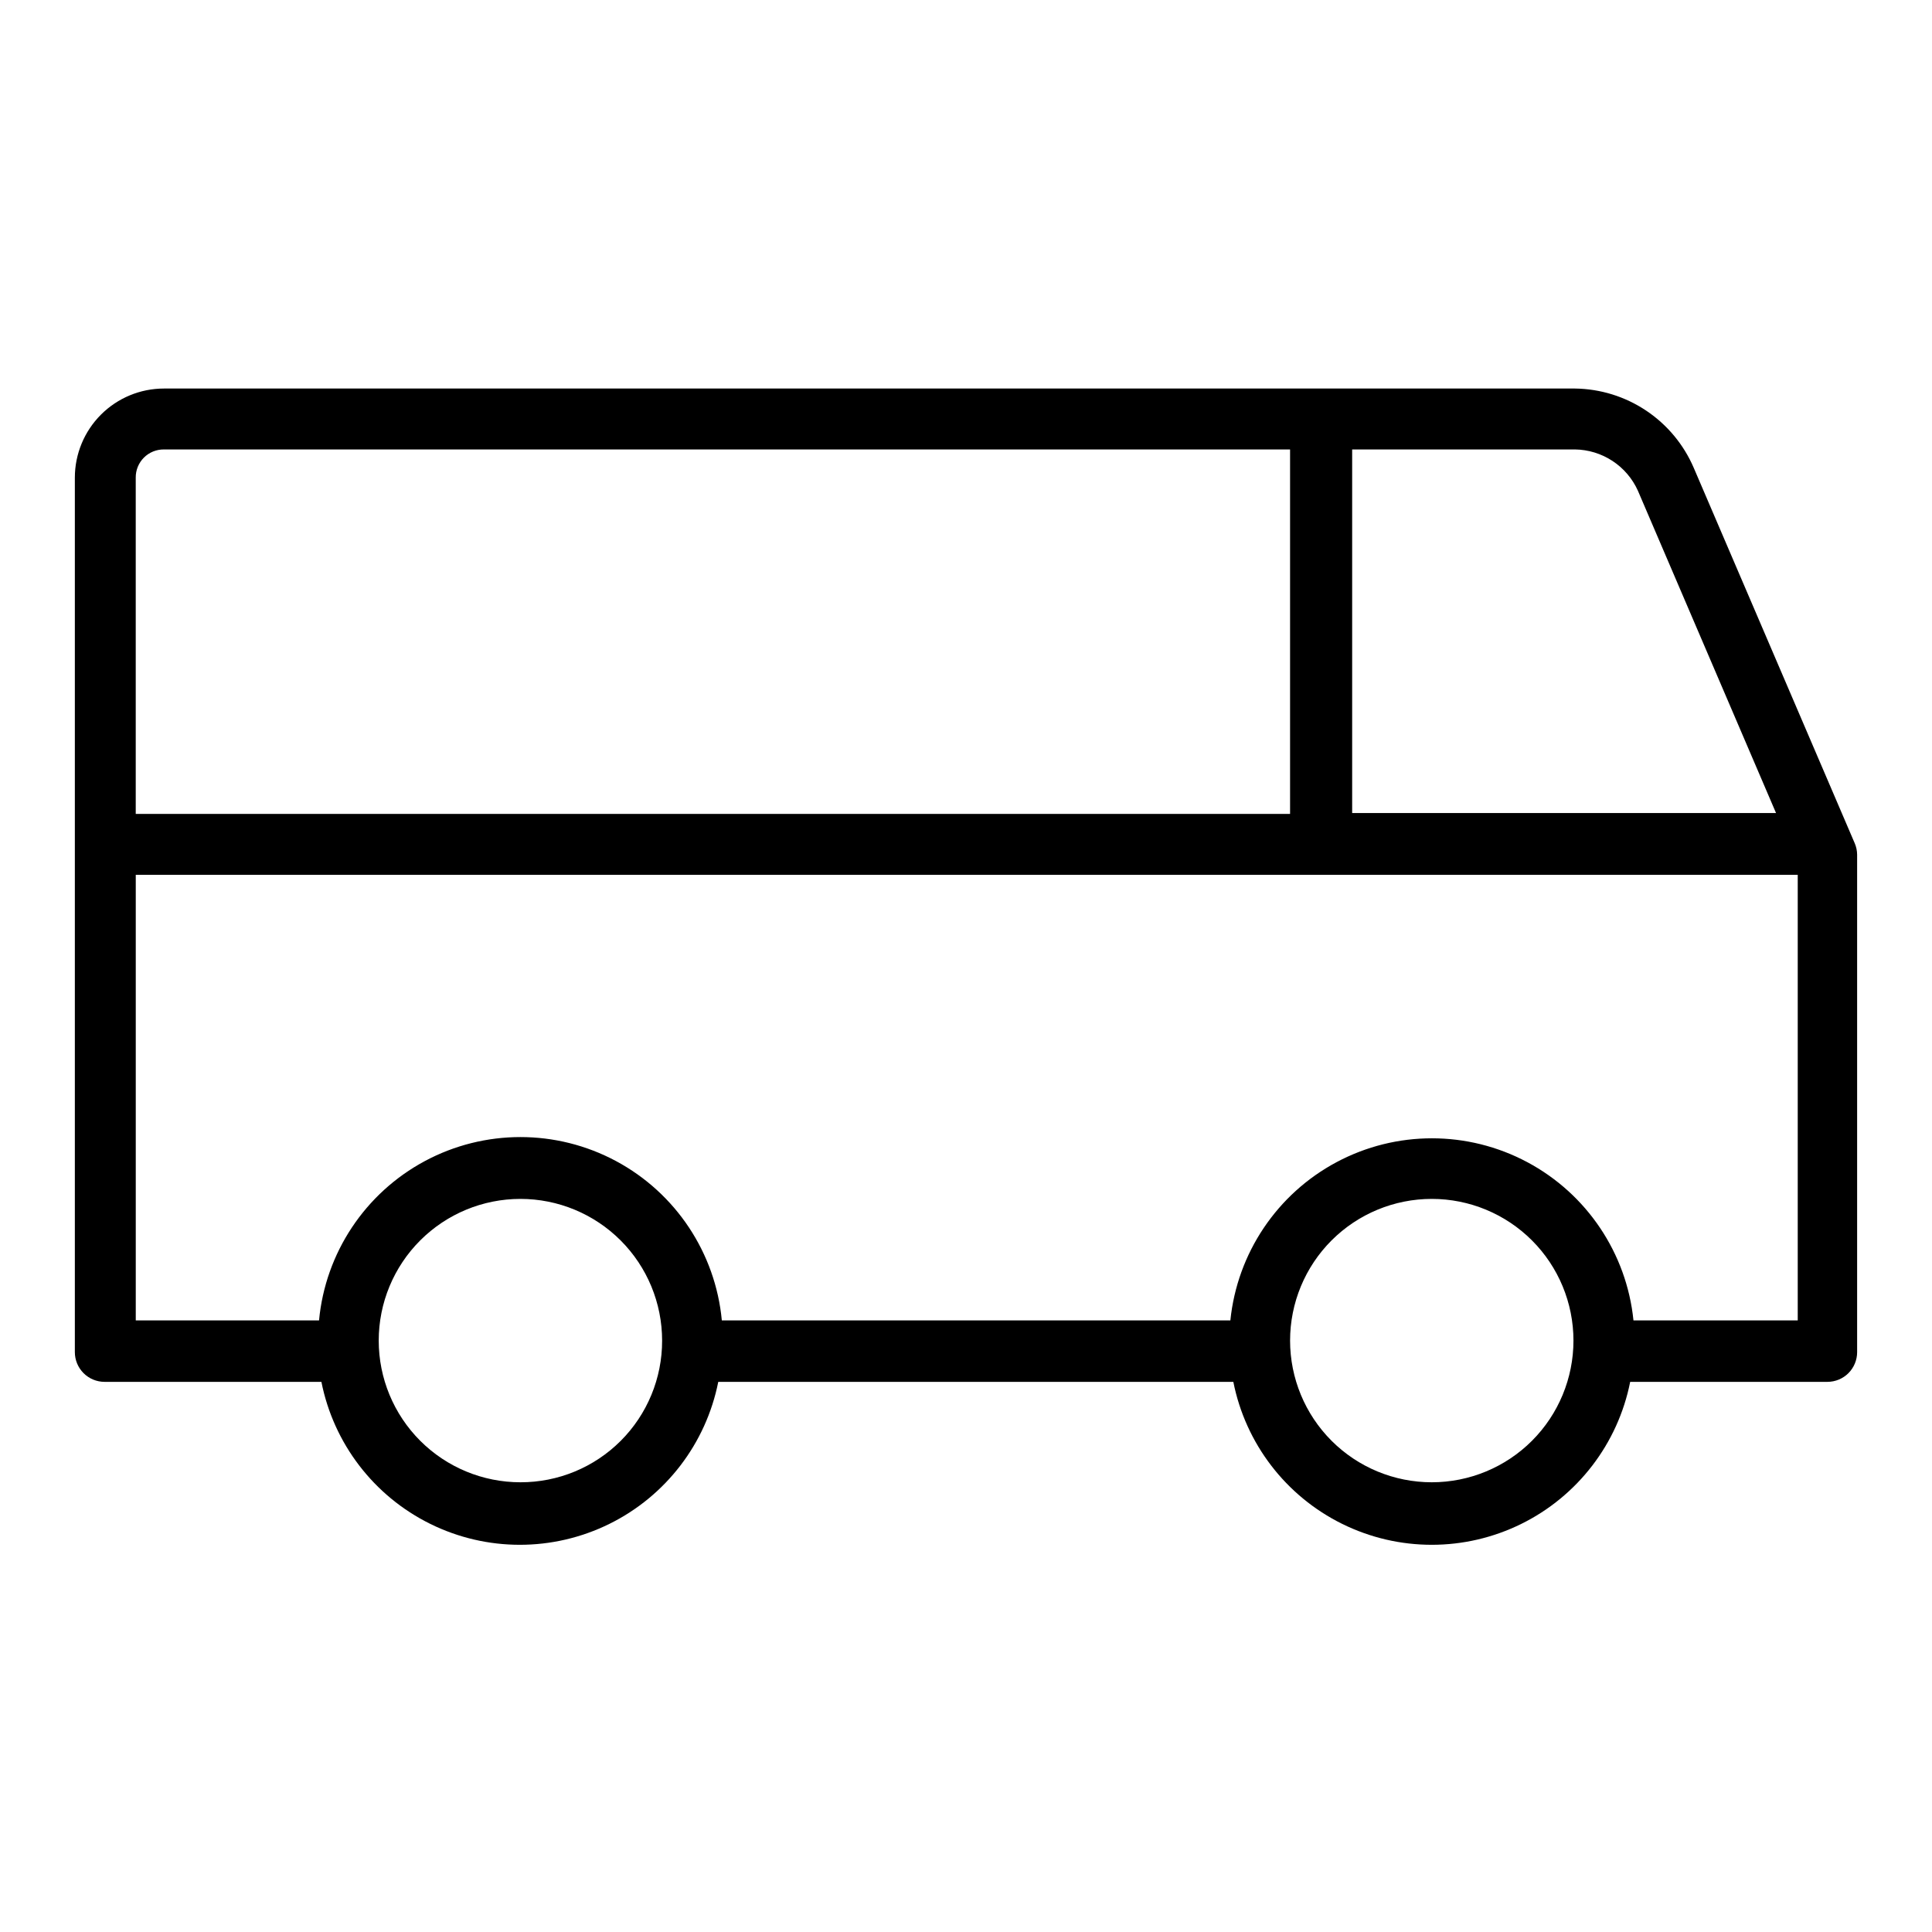 <?xml version="1.0" encoding="UTF-8"?>
<!-- Uploaded to: SVG Repo, www.svgrepo.com, Generator: SVG Repo Mixer Tools -->
<svg fill="#000000" width="800px" height="800px" version="1.1" viewBox="144 144 512 512" xmlns="http://www.w3.org/2000/svg">
 <path d="m635.53 367.49-42.668-99.504c-2.652-6.176-7.039-11.449-12.629-15.18-5.586-3.731-12.141-5.758-18.859-5.84h-373.92c-6.262 0-12.27 2.488-16.699 6.918-4.43 4.43-6.918 10.438-6.918 16.699v231.75c0 2.086 0.832 4.09 2.309 5.566 1.477 1.477 3.477 2.305 5.566 2.305h57.465c3.242 16.355 13.91 30.273 28.863 37.648 14.953 7.379 32.488 7.379 47.441 0 14.953-7.375 25.621-21.293 28.867-37.648h136.5c3.242 16.355 13.91 30.273 28.863 37.648 14.953 7.379 32.488 7.379 47.441 0 14.953-7.375 25.621-21.293 28.863-37.648h52.273c2.086 0 4.09-0.828 5.566-2.305 1.473-1.477 2.305-3.481 2.305-5.566v-131.86c-0.012-1.027-0.227-2.043-0.629-2.988zm-57.469-93.441 36.605 85.41h-112.33v-96.352h59.039c3.535 0.047 6.981 1.102 9.938 3.039s5.297 4.68 6.75 7.902zm-390.61-10.941h298.43v96.59h-305.91v-89.113c-0.023-1.988 0.758-3.902 2.164-5.312 1.41-1.406 3.324-2.188 5.312-2.164zm94.465 273.71c-9.957 0-19.508-3.953-26.551-10.996-7.043-7.043-11-16.594-11-26.551 0-9.961 3.957-19.512 11-26.551 7.043-7.043 16.594-11 26.551-11s19.512 3.957 26.551 11c7.043 7.039 11 16.59 11 26.551 0.02 9.965-3.93 19.527-10.977 26.574-7.047 7.047-16.609 10.996-26.574 10.973zm241.52 0c-9.961 0-19.512-3.953-26.555-10.996-7.039-7.043-10.996-16.594-10.996-26.551 0-9.961 3.957-19.512 10.996-26.551 7.043-7.043 16.594-11 26.555-11 9.957 0 19.508 3.957 26.551 11 7.039 7.039 10.996 16.59 10.996 26.551 0 9.957-3.957 19.508-10.996 26.551-7.043 7.043-16.594 10.996-26.551 10.996zm53.449-42.902c-1.809-17.797-12.367-33.523-28.152-41.941-15.789-8.418-34.73-8.418-50.516 0-15.789 8.418-26.344 24.145-28.156 41.941h-134.77c-1.684-17.879-12.207-33.727-28.031-42.215-15.828-8.488-34.852-8.488-50.68 0-15.824 8.488-26.348 24.336-28.031 42.215h-48.57v-118.08l440.44 0.004v118.08z"/>
</svg>
